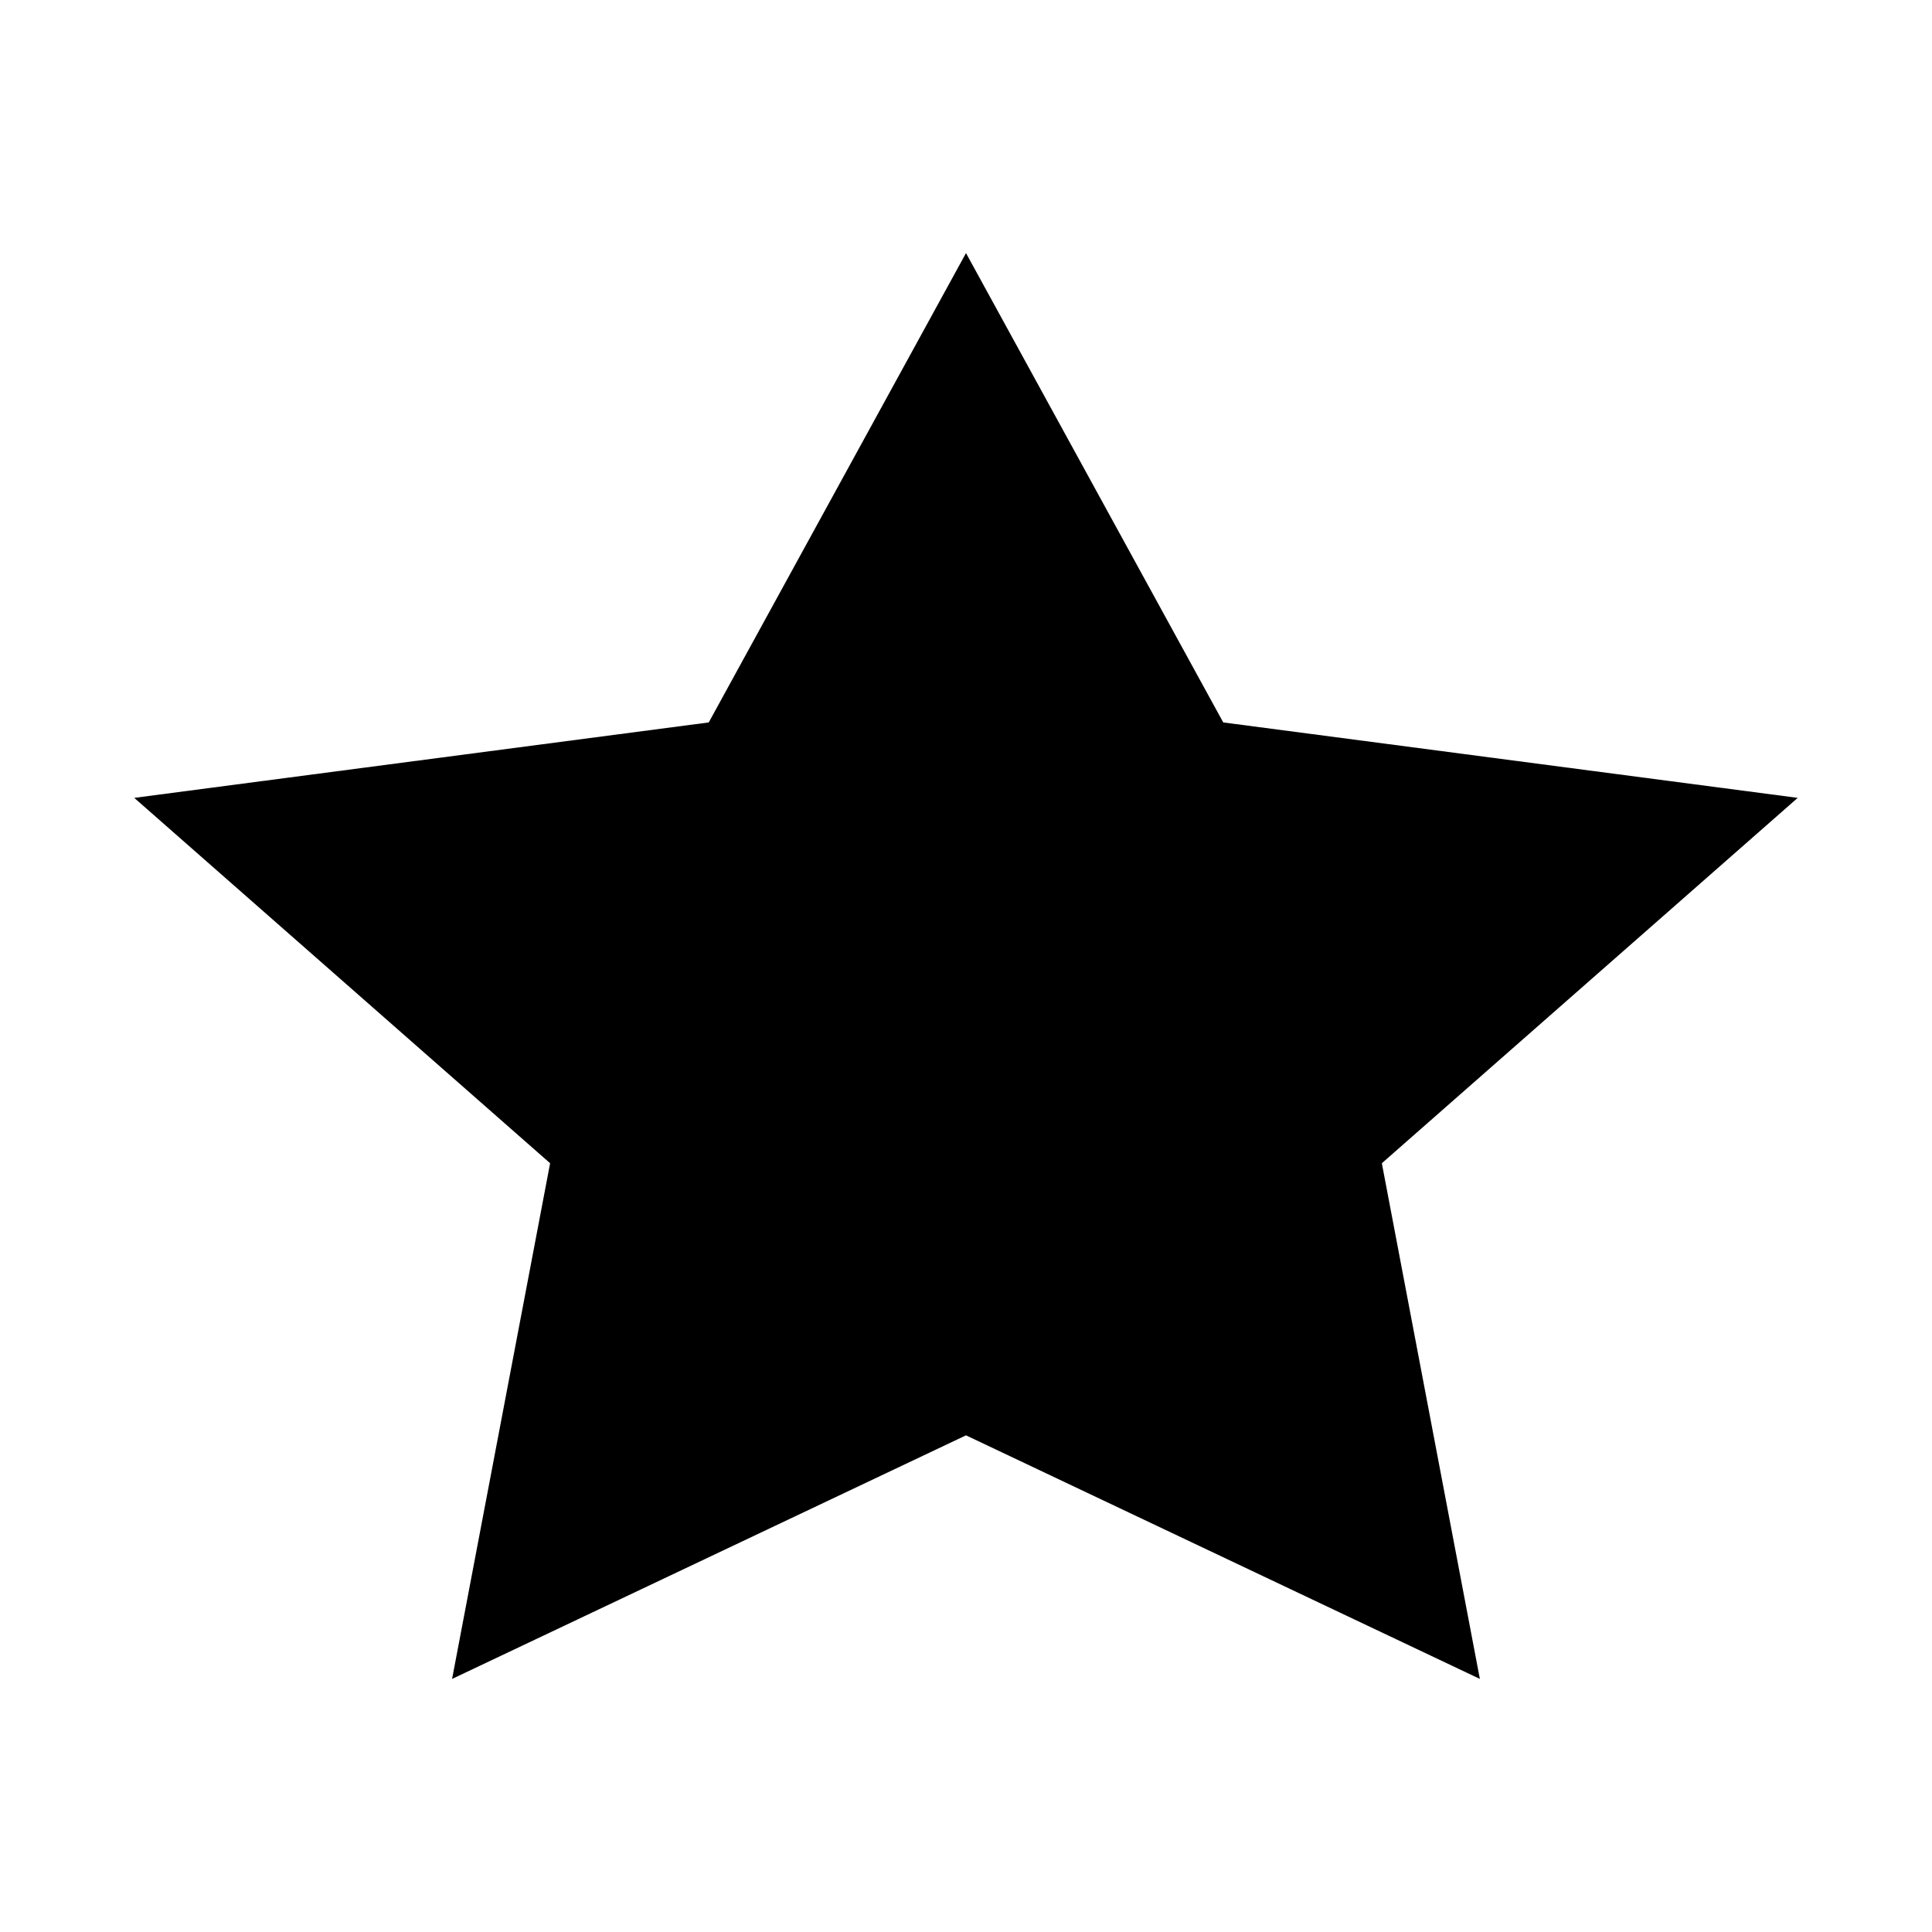 <?xml version="1.0" encoding="UTF-8"?>
<!-- Uploaded to: SVG Repo, www.svgrepo.com, Generator: SVG Repo Mixer Tools -->
<svg fill="#000000" width="800px" height="800px" version="1.1" viewBox="144 144 512 512" xmlns="http://www.w3.org/2000/svg">
 <path d="m400 211.07 68.172 124.38 152.24 19.992-110.21 96.828 25.977 136.66-136.18-64.551-136.19 64.551 25.977-136.66-110.21-96.828 152.25-19.992z"/>
</svg>